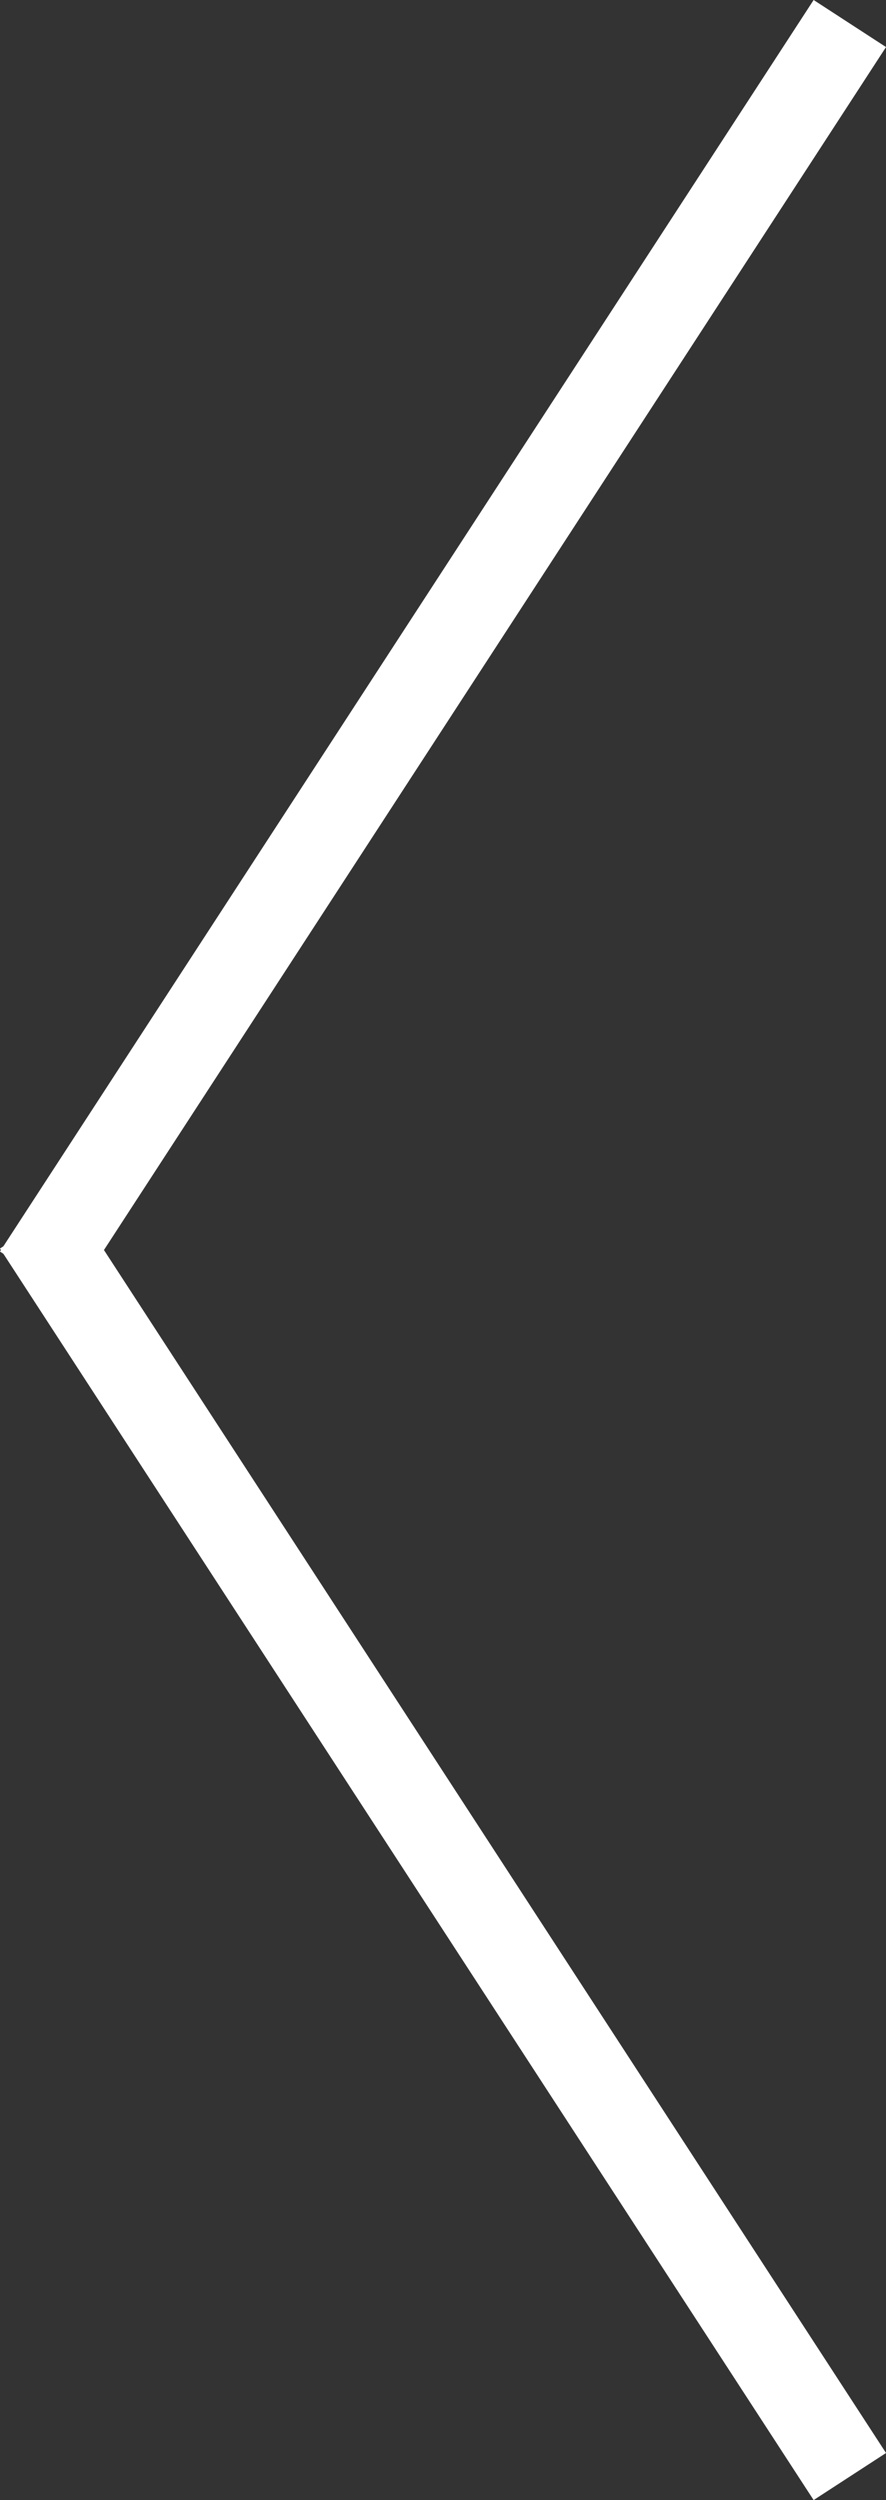 <svg xmlns="http://www.w3.org/2000/svg" width="20.524" height="57.912" viewBox="0 0 20.524 57.912"><rect x="0" y="0" width="20.524" height="57.912" fill="#333333" stroke="none"/><defs><style>.a{fill:none;stroke:#fff;stroke-width:2px;}</style></defs><g transform="translate(0.838 57.367) rotate(-90)"><line class="a" x1="28.991" y1="18.848" transform="translate(27.831)"/><line class="a" y1="18.848" x2="28.991"/></g></svg>